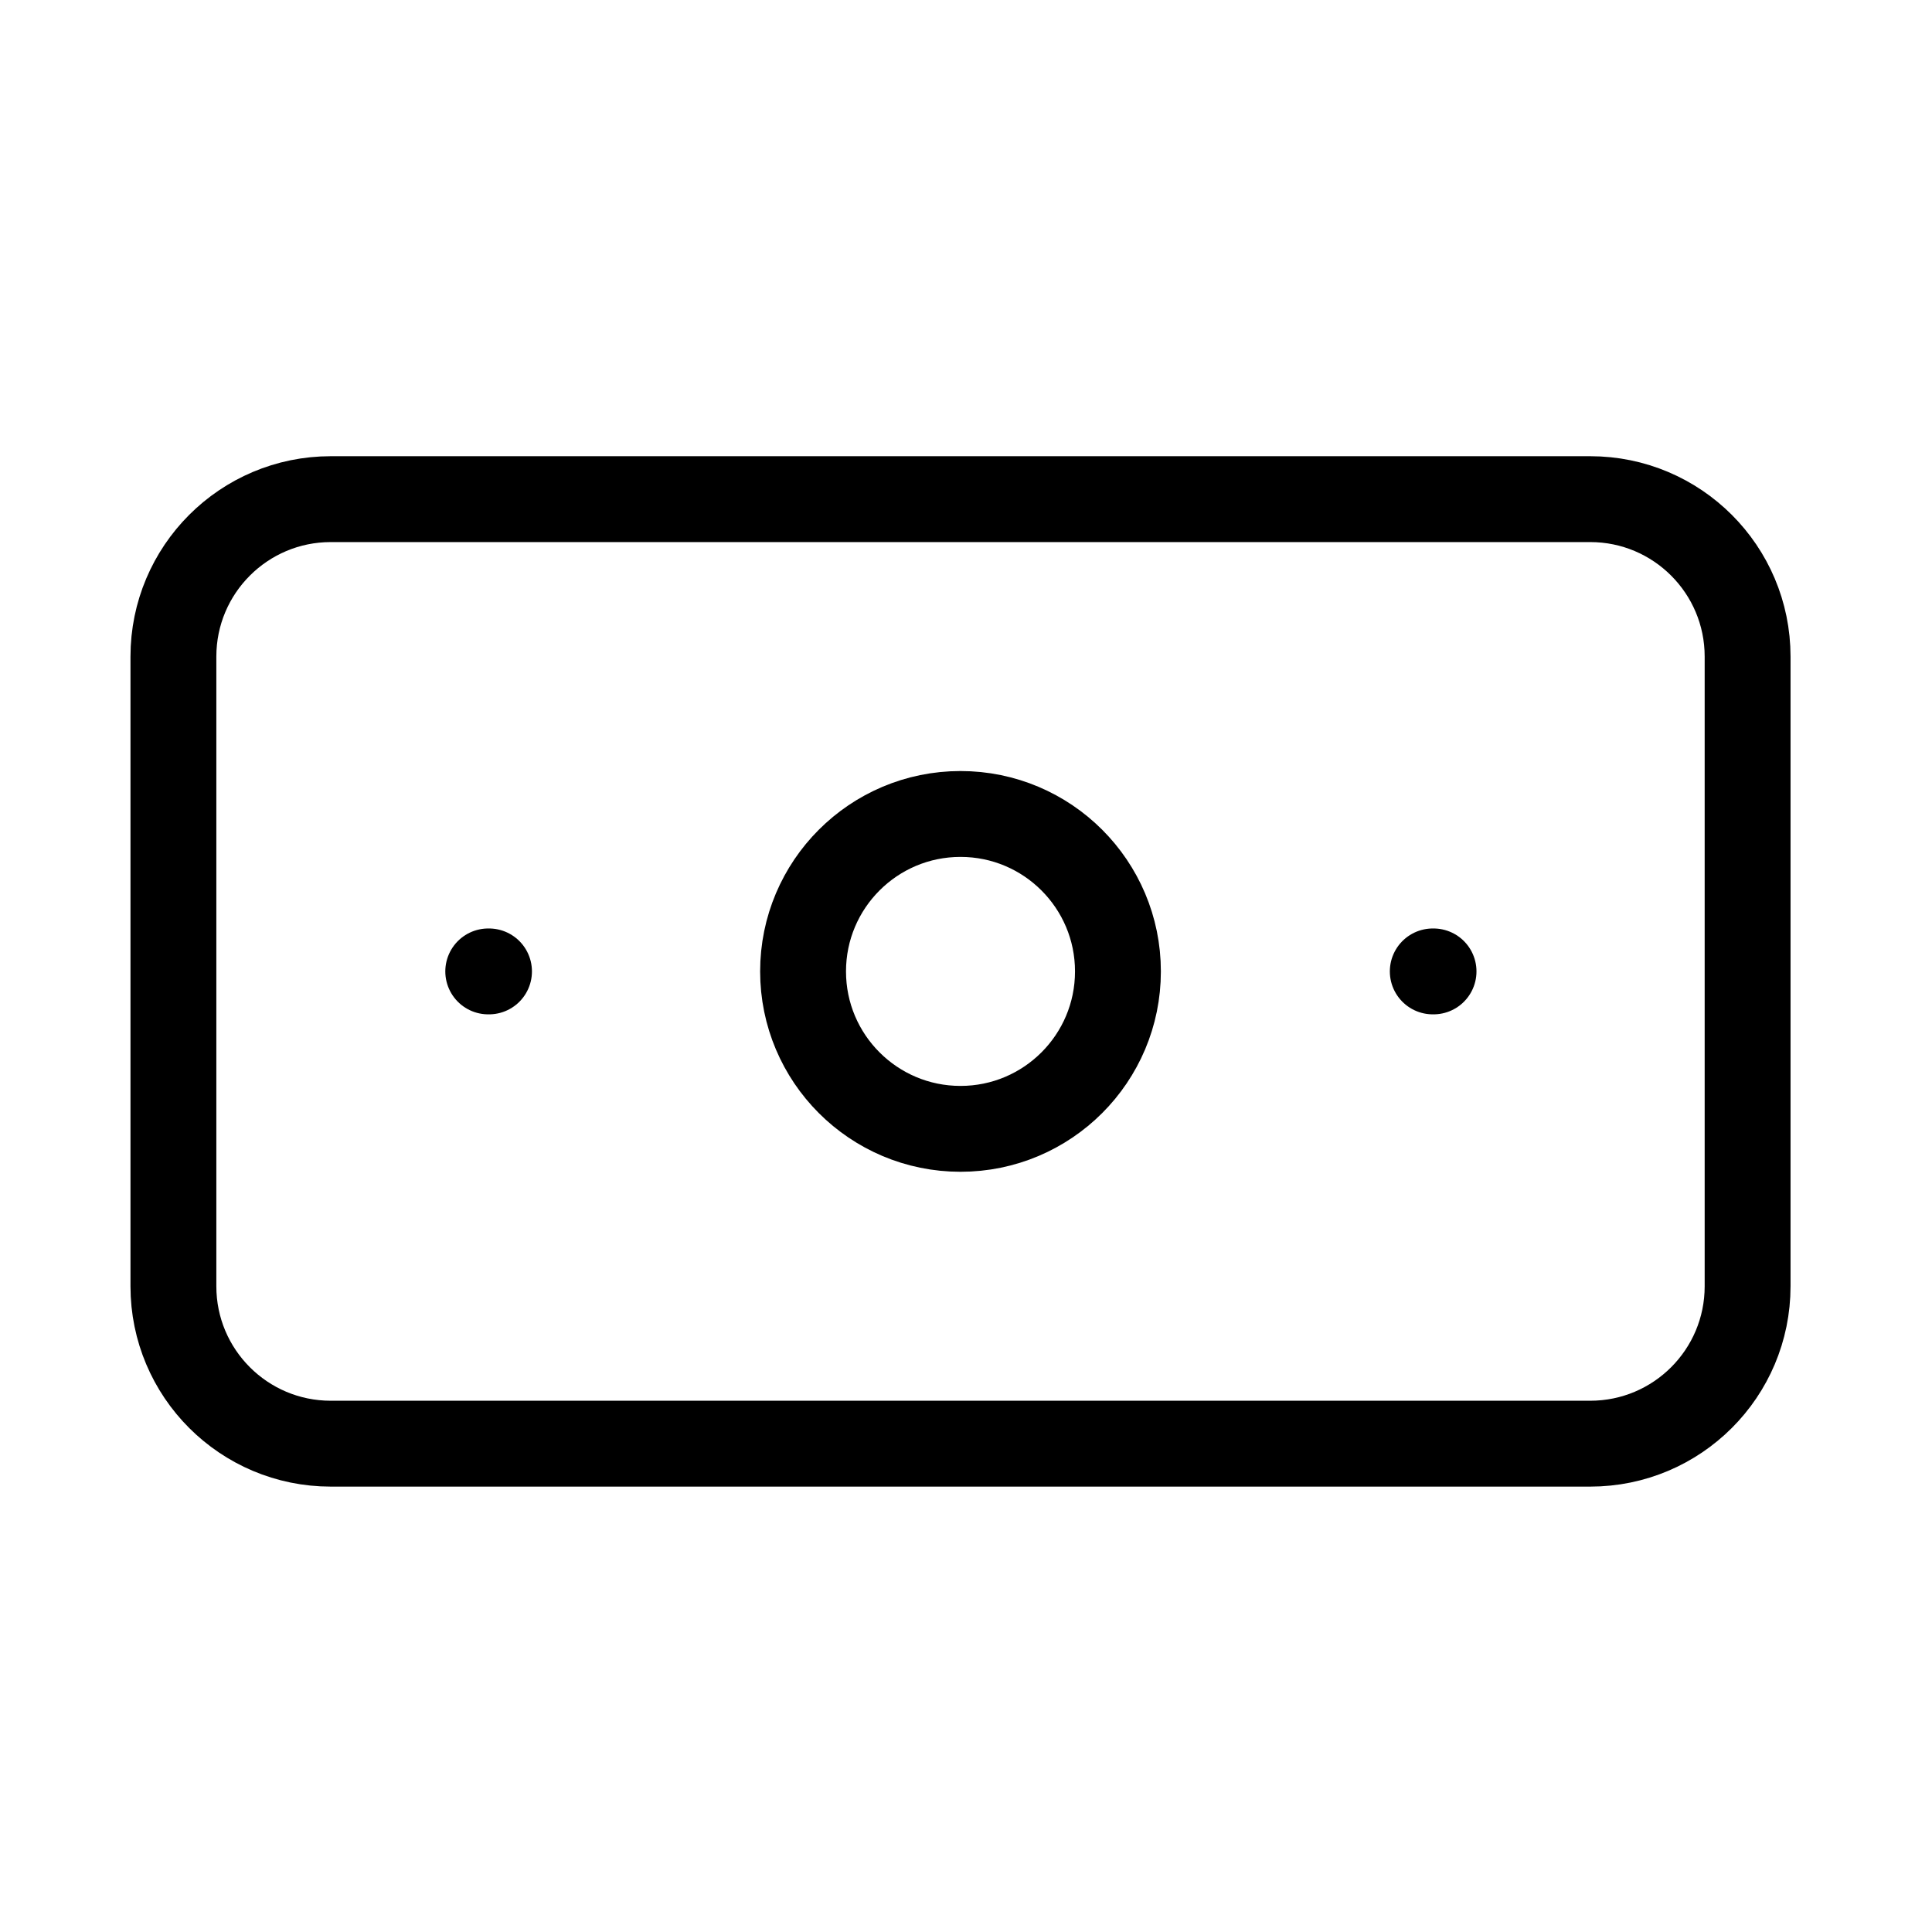 <svg xmlns="http://www.w3.org/2000/svg" fill="none" viewBox="0 0 45 45" height="45" width="45">
<path stroke-linejoin="round" stroke-linecap="round" stroke-width="2" stroke="black" d="M37.039 11.626H7.705C5.68 11.626 4.039 13.268 4.039 15.293V29.96C4.039 31.985 5.68 33.626 7.705 33.626H37.039C39.064 33.626 40.705 31.985 40.705 29.96V15.293C40.705 13.268 39.064 11.626 37.039 11.626Z"></path>
<path stroke-linejoin="round" stroke-linecap="round" stroke-width="2" stroke="black" d="M22.372 26.293C24.397 26.293 26.039 24.651 26.039 22.626C26.039 20.601 24.397 18.959 22.372 18.959C20.347 18.959 18.705 20.601 18.705 22.626C18.705 24.651 20.347 26.293 22.372 26.293Z"></path>
<path stroke-linejoin="round" stroke-linecap="round" stroke-width="2" stroke="black" d="M11.372 22.626H11.39M33.372 22.626H33.39"></path>
</svg>
